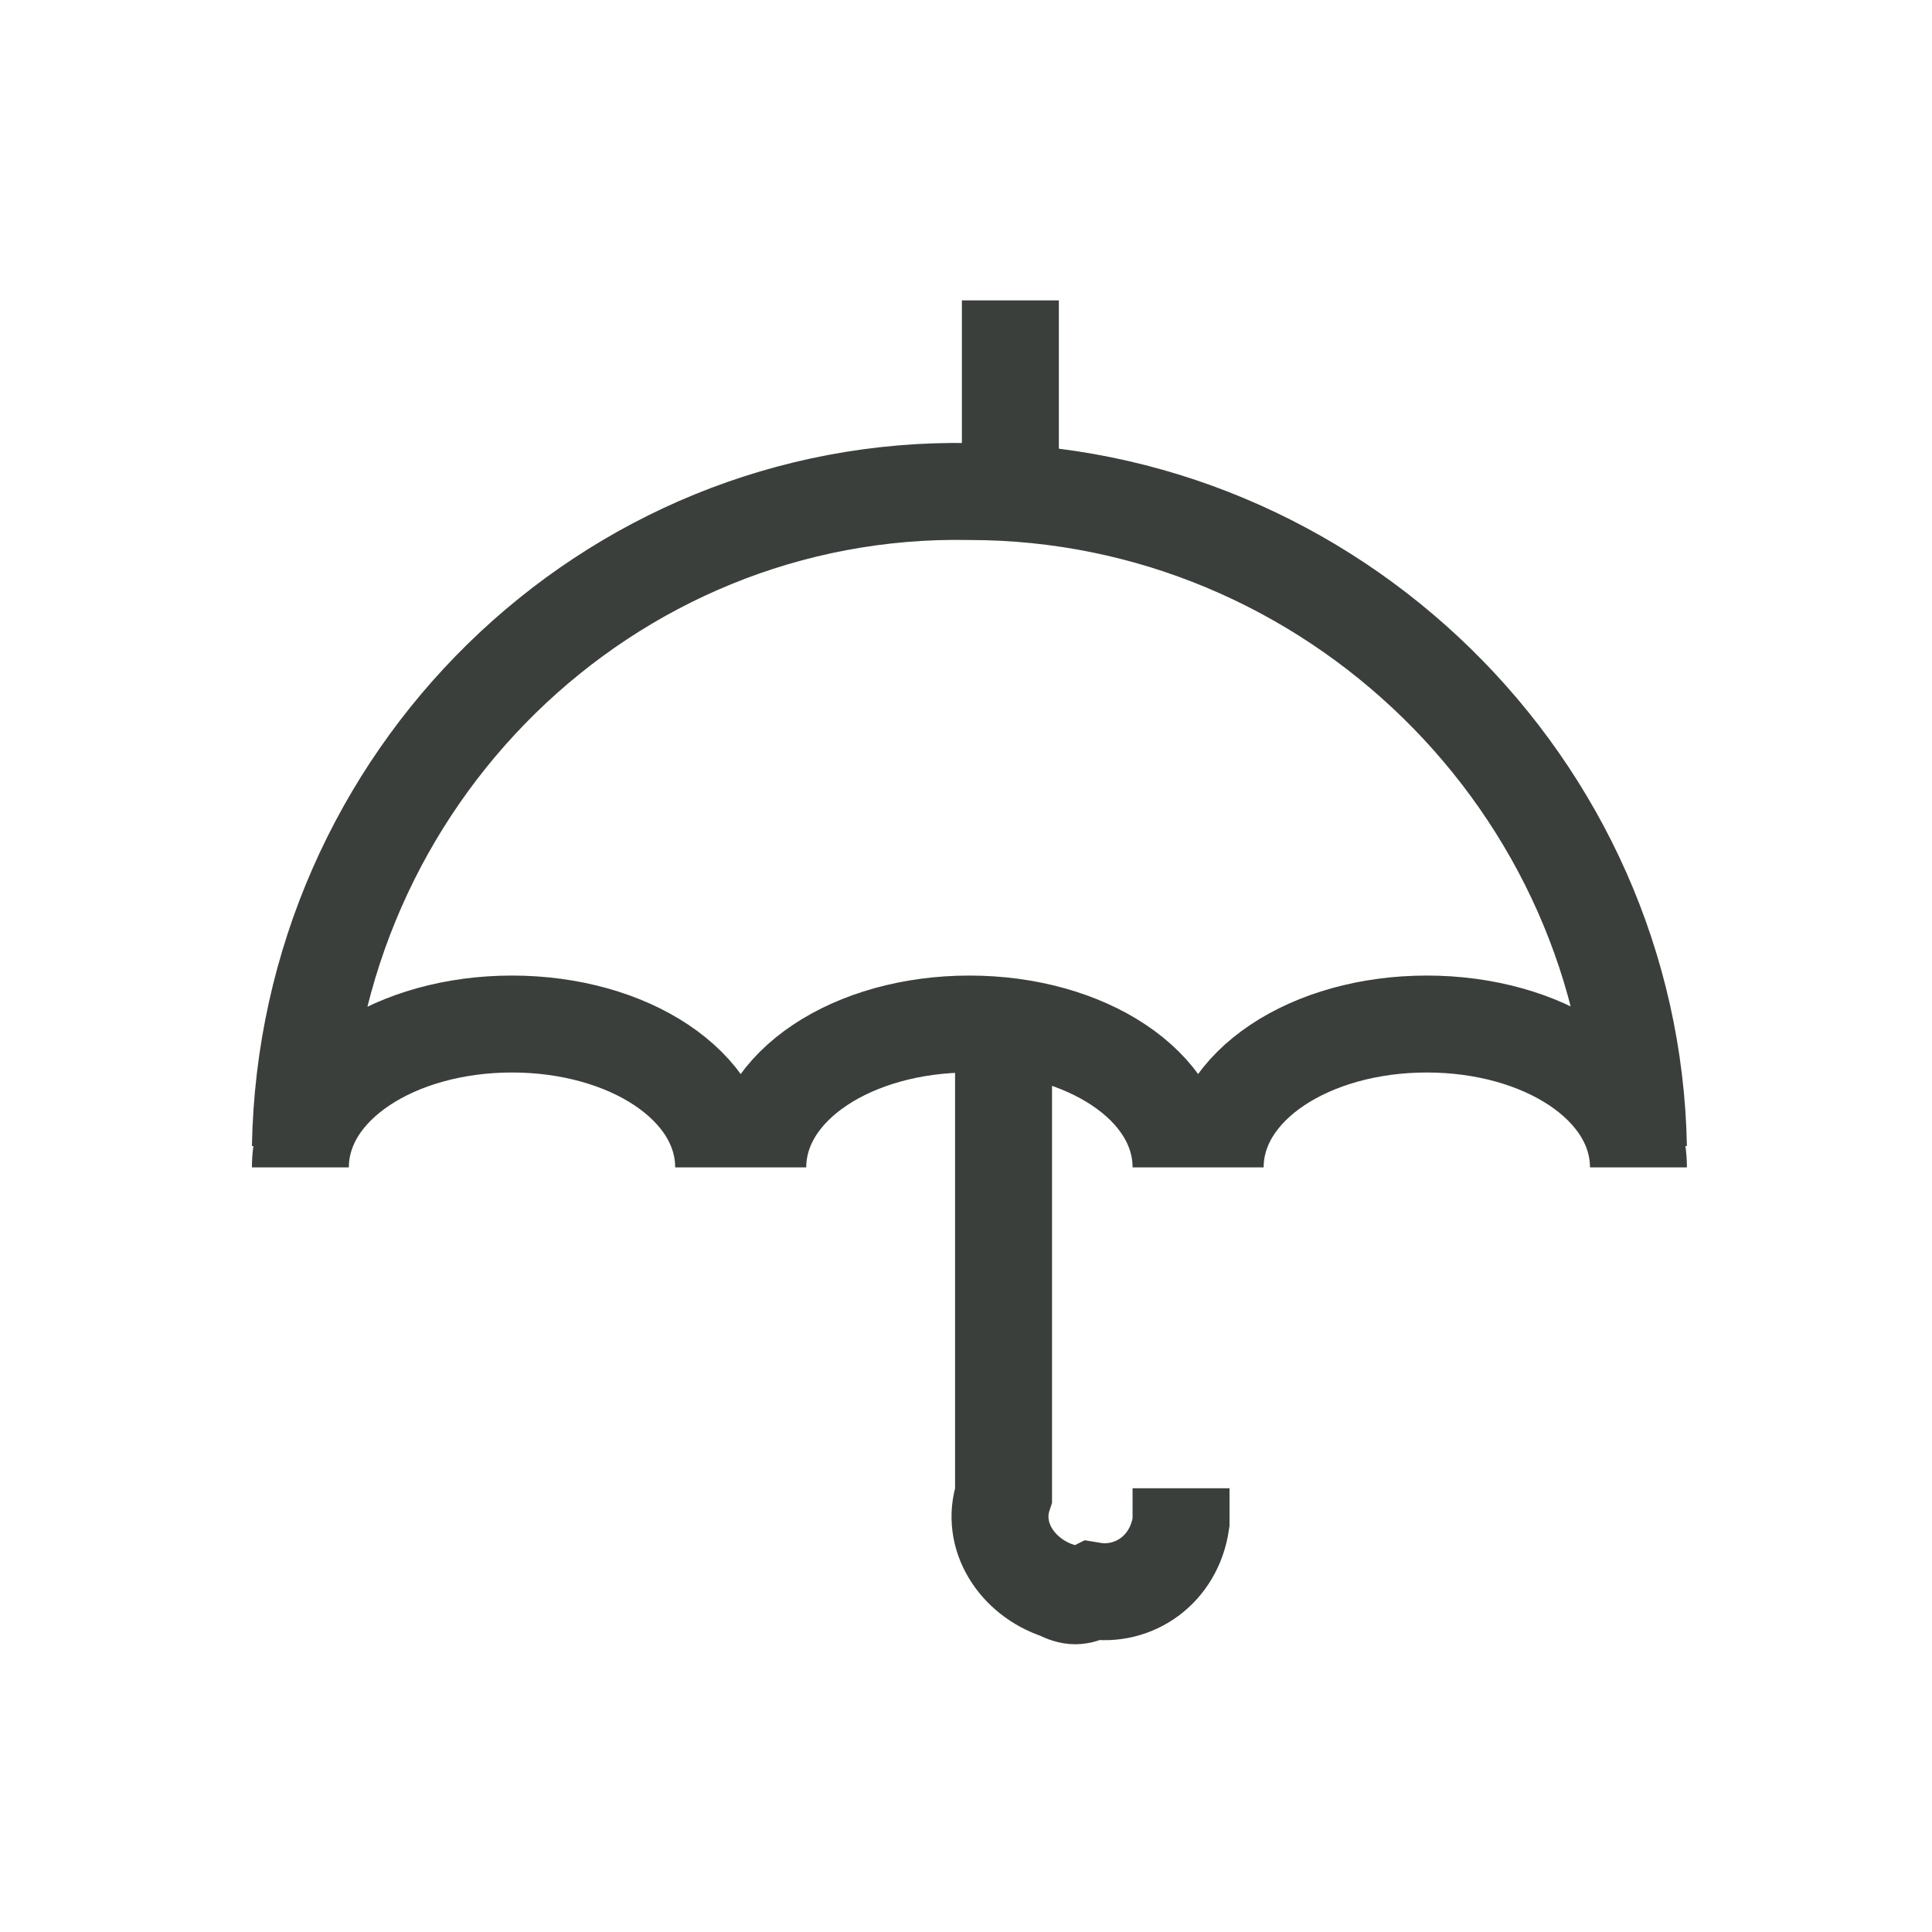 <?xml version="1.0" encoding="utf-8"?>
<!-- Generator: Adobe Illustrator 22.0.1, SVG Export Plug-In . SVG Version: 6.00 Build 0)  -->
<svg version="1.1" id="レイヤー_1" xmlns="http://www.w3.org/2000/svg" xmlns:xlink="http://www.w3.org/1999/xlink" x="0px"
	 y="0px" viewBox="0 0 28.3 28.3" style="enable-background:new 0 0 28.3 28.3;" xml:space="preserve">
<style type="text/css">
	.st0{fill:none;stroke:#3A3F3B;stroke-width:1.42;}
</style>
<g id="レイヤー_2_1_">
	<g id="レイヤー_1-2">
		<path class="st0" d="M24,17.1c0-1.2-1.4-2.1-3.1-2.1s-3.1,0.9-3.1,2.1 M17.3,17.1c0-1.2-1.4-2.1-3.1-2.1s-3.1,0.9-3.1,2.1
			 M10.6,17.1c0-1.2-1.4-2.1-3.1-2.1s-3.1,0.9-3.1,2.1 M24,16.8c-0.1-5.3-4.5-9.6-9.8-9.6c-5.3-0.1-9.7,4.2-9.8,9.6"/>
		<line class="st0" x1="14.8" y1="4.4" x2="14.8" y2="7"/>
		<path class="st0" d="M14.7,14.7v7.2c-0.2,0.6,0.2,1.2,0.8,1.4c0.2,0.1,0.3,0.1,0.5,0c0.6,0.1,1.2-0.3,1.3-1c0-0.2,0-0.3,0-0.5"/>
	</g>
</g>
</svg>

